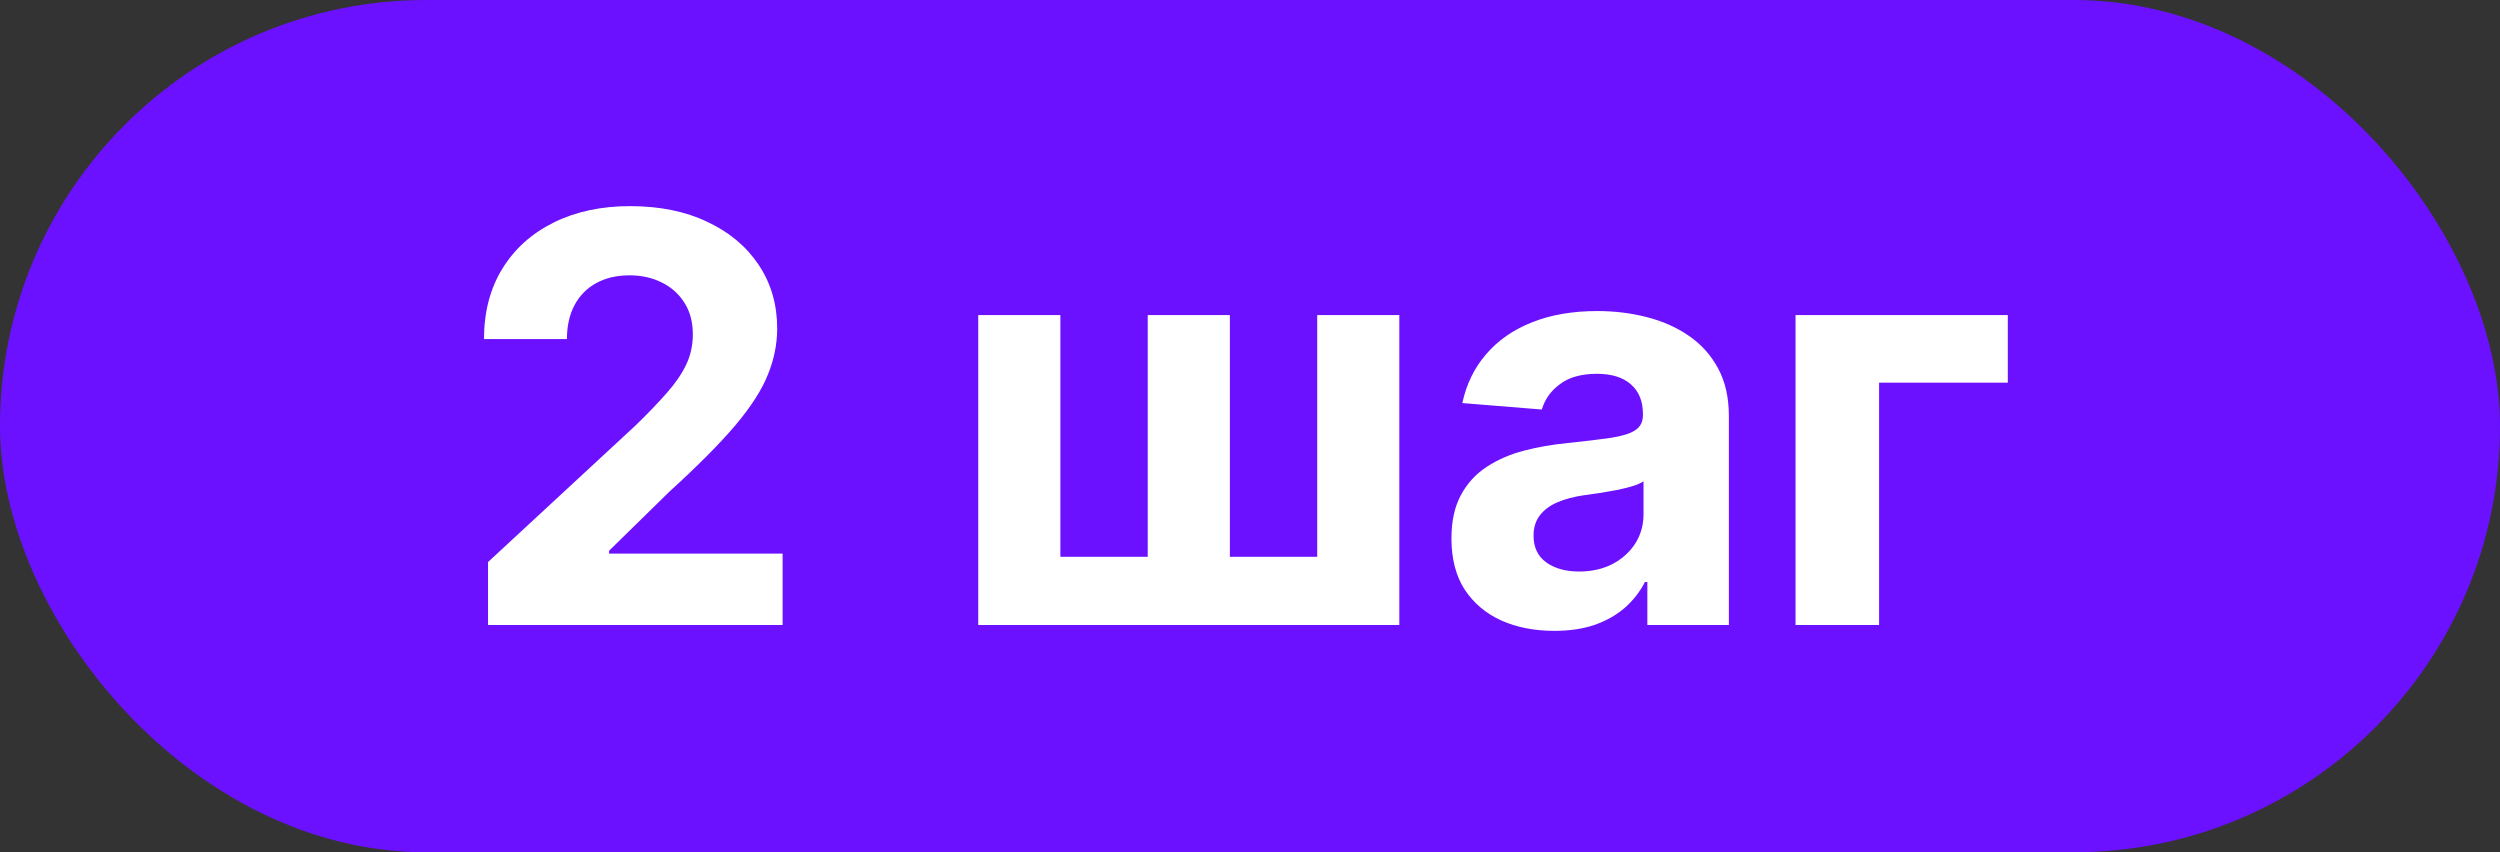 <?xml version="1.0" encoding="UTF-8"?> <svg xmlns="http://www.w3.org/2000/svg" width="88" height="30" viewBox="0 0 88 30" fill="none"><rect x="0" y="0" width="88" height="30" fill="#333333" stroke="none"/><rect width="88" height="30" rx="15" fill="#6B11FF"></rect><path d="M17.179 22V19.784L22.357 14.99C22.797 14.564 23.166 14.18 23.465 13.839C23.767 13.499 23.997 13.165 24.153 12.838C24.31 12.507 24.388 12.149 24.388 11.766C24.388 11.339 24.291 10.973 24.097 10.665C23.902 10.352 23.637 10.113 23.301 9.947C22.965 9.777 22.584 9.692 22.158 9.692C21.713 9.692 21.324 9.782 20.993 9.962C20.662 10.142 20.406 10.4 20.226 10.736C20.046 11.072 19.956 11.472 19.956 11.936H17.037C17.037 10.984 17.252 10.158 17.683 9.457C18.114 8.757 18.718 8.214 19.494 7.831C20.271 7.447 21.166 7.256 22.179 7.256C23.221 7.256 24.127 7.44 24.899 7.81C25.676 8.174 26.279 8.681 26.71 9.33C27.141 9.978 27.357 10.722 27.357 11.56C27.357 12.109 27.248 12.651 27.03 13.186C26.817 13.721 26.436 14.315 25.886 14.969C25.337 15.617 24.563 16.396 23.564 17.305L21.44 19.386V19.486H27.548V22H17.179ZM34.434 11.091L37.325 11.091V19.599H40.4V11.091H43.291V19.599H46.366V11.091H49.256V22H34.434V11.091ZM54.713 22.206C54.017 22.206 53.396 22.085 52.852 21.844C52.307 21.598 51.877 21.235 51.559 20.757C51.247 20.274 51.091 19.673 51.091 18.953C51.091 18.347 51.202 17.838 51.424 17.426C51.647 17.014 51.95 16.683 52.334 16.432C52.717 16.181 53.153 15.992 53.64 15.864C54.133 15.736 54.649 15.646 55.189 15.594C55.823 15.527 56.334 15.466 56.723 15.409C57.111 15.348 57.393 15.258 57.568 15.139C57.743 15.021 57.831 14.846 57.831 14.614V14.571C57.831 14.121 57.689 13.773 57.404 13.527C57.125 13.281 56.727 13.158 56.211 13.158C55.667 13.158 55.234 13.278 54.912 13.52C54.59 13.757 54.377 14.055 54.272 14.415L51.474 14.188C51.616 13.525 51.895 12.952 52.312 12.469C52.729 11.981 53.266 11.607 53.924 11.347C54.587 11.081 55.354 10.949 56.225 10.949C56.832 10.949 57.412 11.02 57.966 11.162C58.524 11.304 59.019 11.524 59.45 11.822C59.886 12.121 60.229 12.504 60.48 12.973C60.731 13.437 60.856 13.993 60.856 14.642V22H57.987V20.487H57.902C57.726 20.828 57.492 21.129 57.199 21.389C56.905 21.645 56.552 21.846 56.14 21.993C55.728 22.135 55.252 22.206 54.713 22.206ZM55.579 20.118C56.024 20.118 56.417 20.03 56.758 19.855C57.099 19.675 57.367 19.434 57.561 19.131C57.755 18.828 57.852 18.484 57.852 18.101V16.943C57.757 17.005 57.627 17.062 57.461 17.114C57.3 17.161 57.118 17.206 56.914 17.249C56.711 17.287 56.507 17.322 56.304 17.355C56.1 17.384 55.915 17.41 55.75 17.433C55.395 17.485 55.084 17.568 54.819 17.682C54.554 17.796 54.348 17.949 54.201 18.143C54.055 18.333 53.981 18.57 53.981 18.854C53.981 19.266 54.13 19.581 54.429 19.798C54.732 20.011 55.115 20.118 55.579 20.118ZM70.675 11.091V13.47H66.144V22H63.203V11.091H70.675Z" fill="white"></path></svg> 